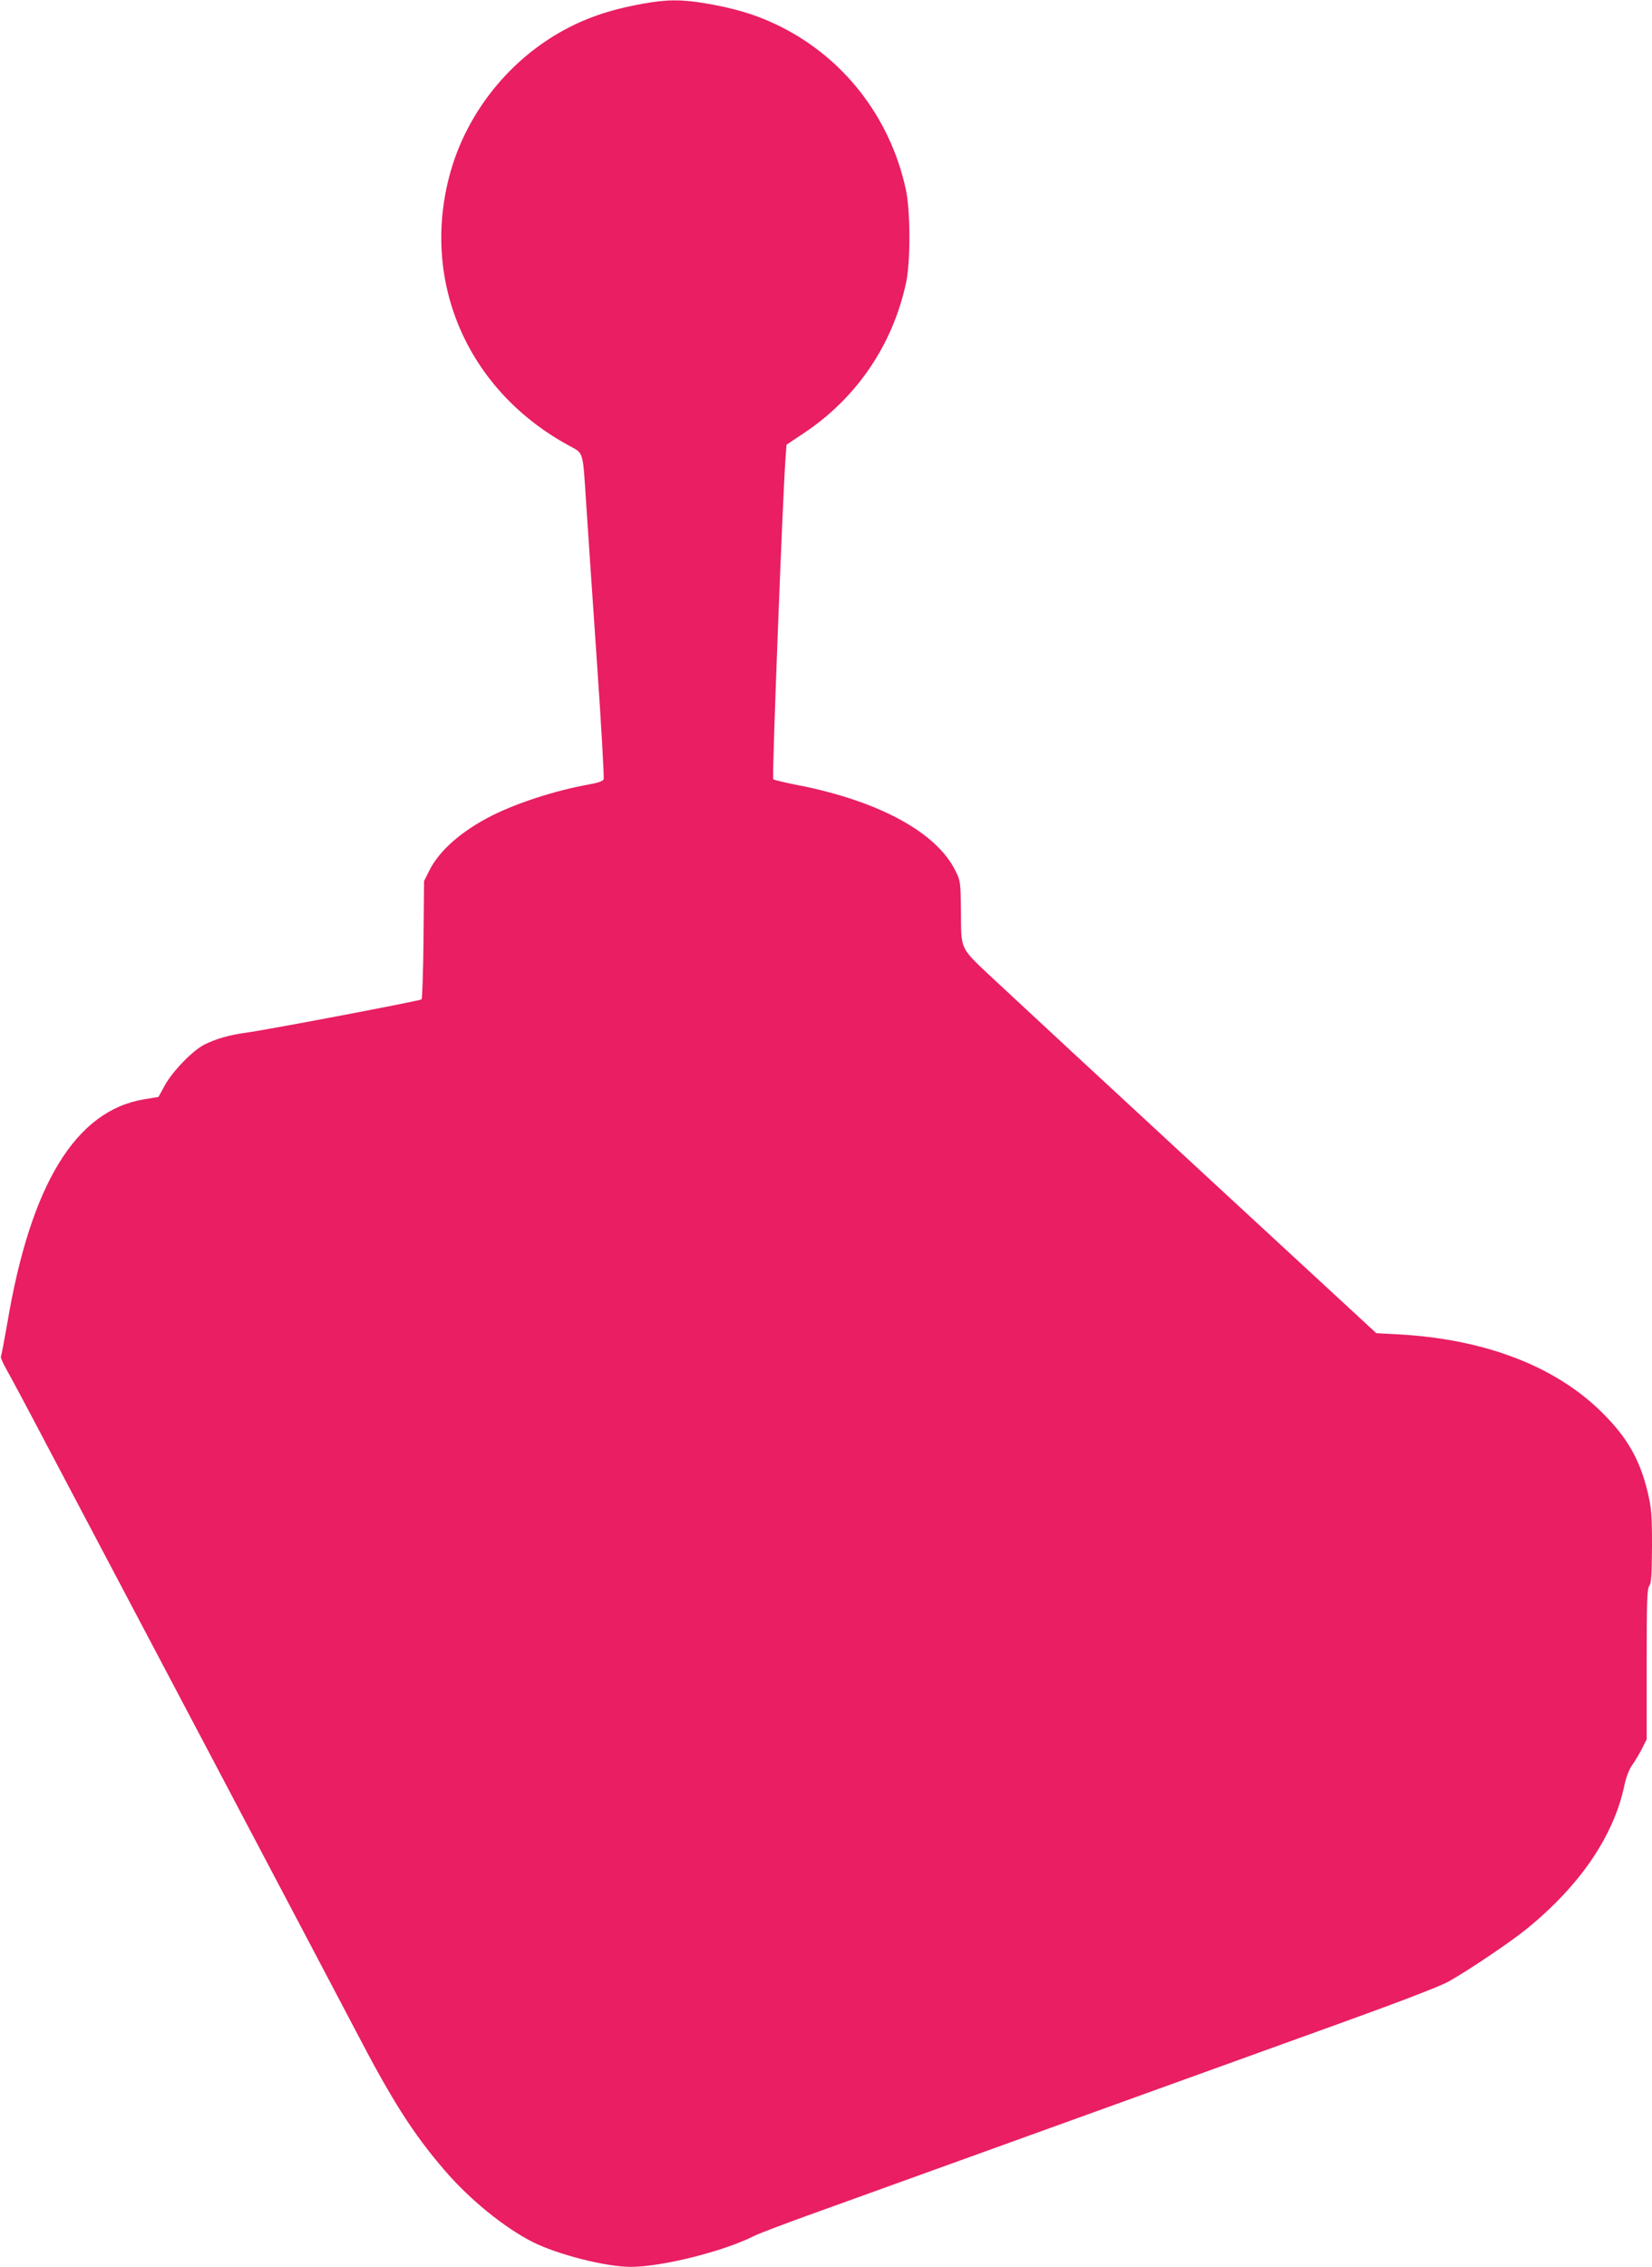 <?xml version="1.0" standalone="no"?>
<!DOCTYPE svg PUBLIC "-//W3C//DTD SVG 20010904//EN"
 "http://www.w3.org/TR/2001/REC-SVG-20010904/DTD/svg10.dtd">
<svg version="1.0" xmlns="http://www.w3.org/2000/svg"
 width="933pt" height="1280pt" viewBox="0 0 933 1280"
 preserveAspectRatio="xMidYMid meet">
<g transform="translate(0,1280) scale(0.1,-0.1)"
fill="#e91e63" stroke="none">
<path d="M3630 12779 c-141 -26 -238 -54 -343 -99 -367 -159 -653 -494 -752
-885 -154 -606 116 -1207 680 -1512 82 -45 76 -25 95 -318 7 -104 33 -496 59
-870 26 -374 44 -687 40 -696 -5 -10 -34 -20 -81 -28 -188 -34 -398 -101 -549
-176 -172 -87 -299 -198 -355 -312 l-29 -58 -3 -330 c-2 -181 -7 -333 -11
-338 -8 -8 -866 -171 -990 -188 -96 -13 -172 -35 -236 -67 -66 -33 -181 -151
-225 -232 l-35 -64 -80 -13 c-388 -64 -642 -480 -774 -1266 -17 -98 -33 -182
-36 -187 -3 -4 12 -39 34 -77 21 -37 128 -237 236 -443 109 -206 517 -980 908
-1720 390 -740 762 -1444 825 -1565 206 -396 324 -581 499 -785 141 -166 340
-328 502 -410 142 -71 413 -140 553 -140 176 0 524 87 698 175 25 13 189 75
365 138 296 107 1603 578 2926 1056 350 126 584 216 630 242 112 63 344 219
437 294 305 247 497 528 557 818 10 44 26 87 44 112 16 22 40 63 55 92 l26 52
0 424 c0 357 2 426 15 443 11 15 14 59 15 222 0 180 -3 213 -24 305 -44 183
-114 308 -255 448 -265 265 -666 419 -1162 445 l-116 6 -969 895 c-533 492
-1058 979 -1166 1080 -228 214 -208 175 -211 423 -2 148 -3 158 -31 213 -106
216 -430 393 -886 483 -74 14 -139 30 -143 34 -8 7 53 1586 69 1807 l6 82 99
66 c297 198 501 498 576 848 26 117 25 408 -1 527 -90 414 -359 756 -737 934
-114 54 -231 89 -388 116 -142 24 -222 24 -361 -1z"/>
</g>
</svg>
